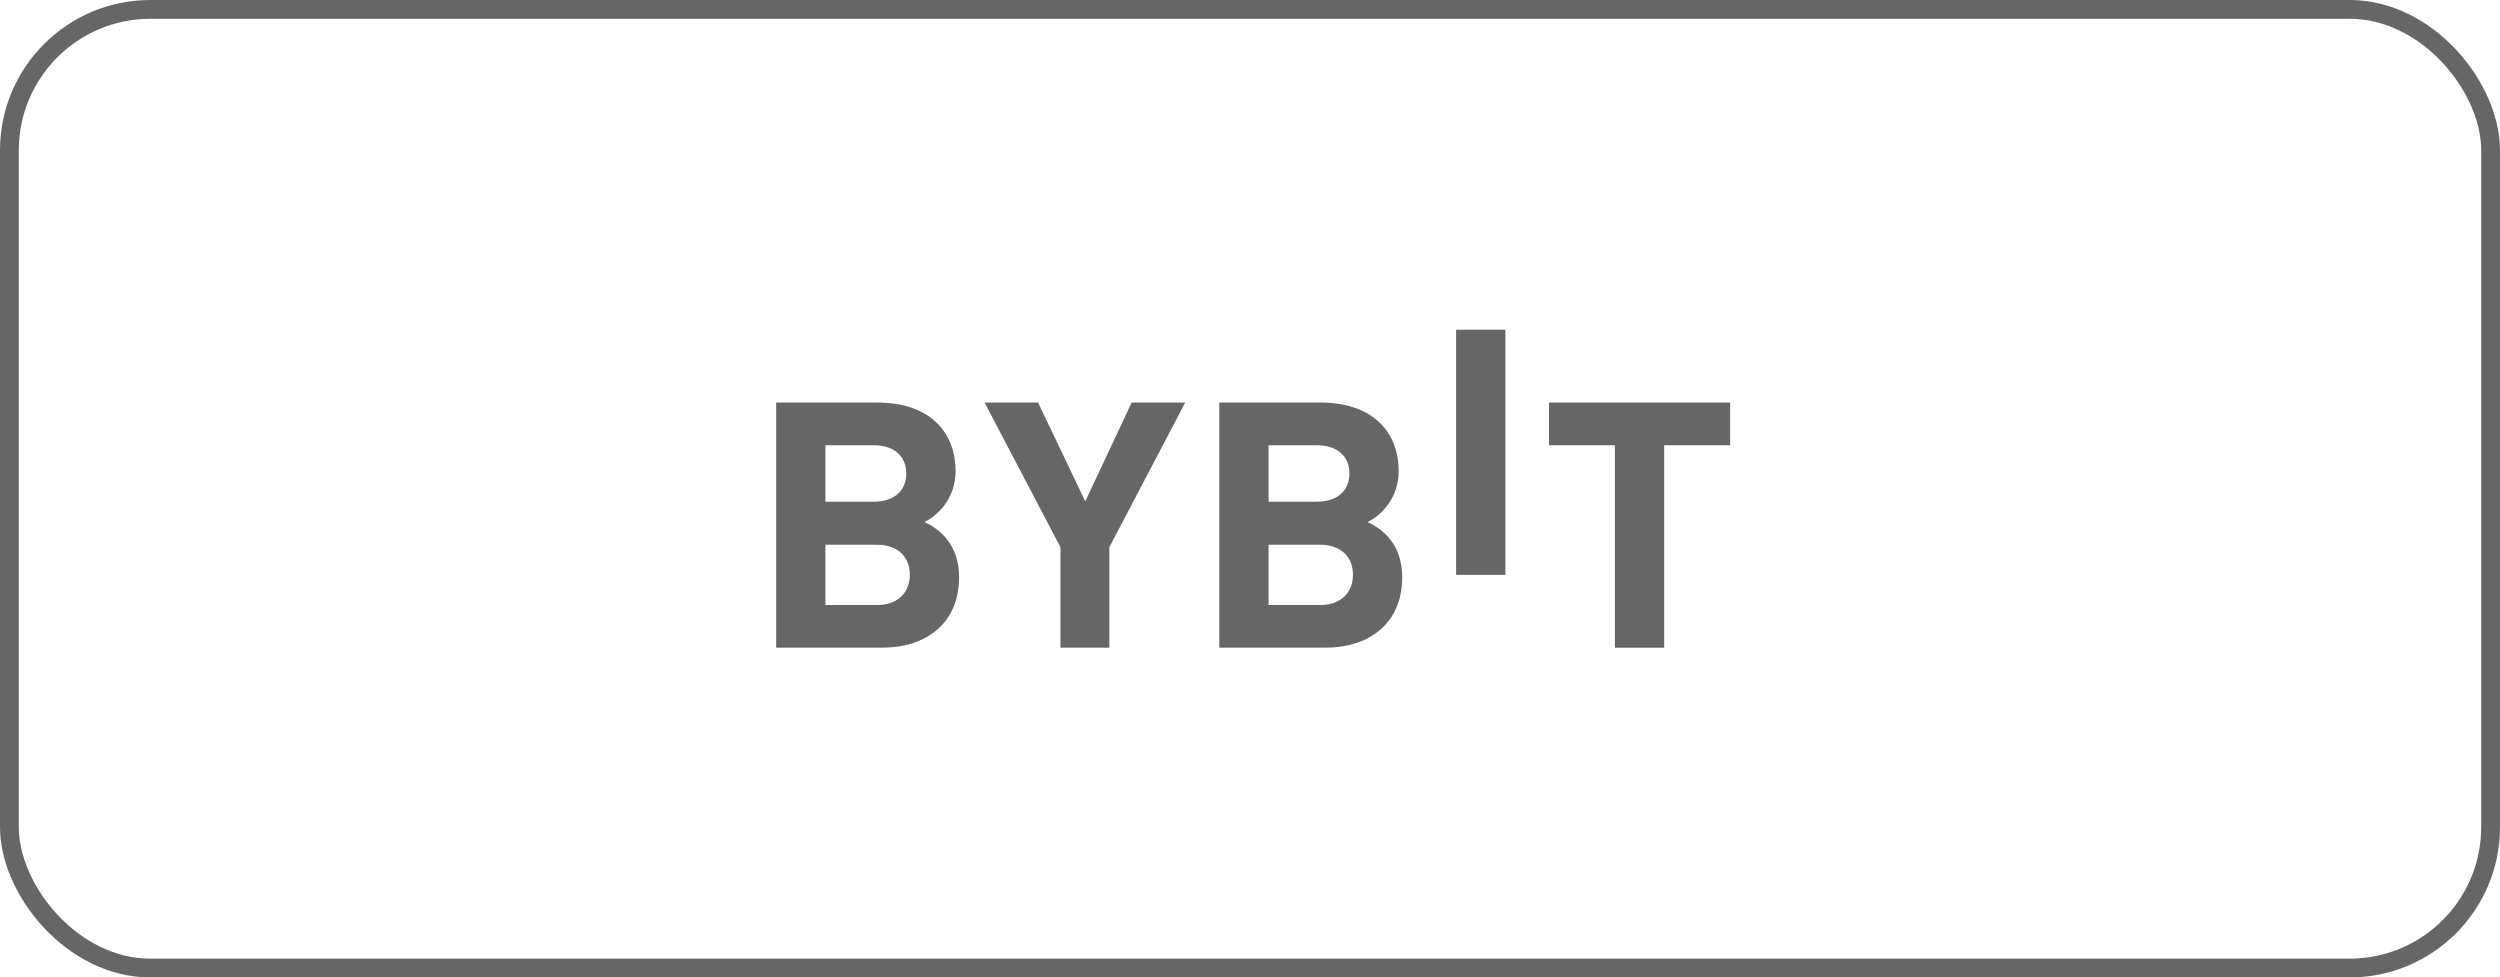 <svg width="133" height="52" viewBox="0 0 133 52" fill="none" xmlns="http://www.w3.org/2000/svg">
<rect x="0.5" y="0.5" width="132" height="51" rx="7.5" stroke="black" stroke-opacity="0.6"/>
<path d="M77.465 30.583V17.541H80.086V30.583H77.465Z" fill="black" fill-opacity="0.6"/>
<path d="M46.913 34.457H41.293V21.416H46.687C49.308 21.416 50.836 22.844 50.836 25.079C50.836 26.526 49.855 27.46 49.176 27.772C49.986 28.138 51.024 28.962 51.024 30.703C51.024 33.138 49.308 34.457 46.913 34.457ZM46.479 23.687H43.914V26.691H46.479C47.592 26.691 48.214 26.087 48.214 25.189C48.214 24.292 47.592 23.687 46.479 23.687ZM46.649 28.981H43.914V32.187H46.649C47.837 32.187 48.402 31.454 48.402 30.574C48.402 29.695 47.836 28.981 46.649 28.981Z" fill="black" fill-opacity="0.6"/>
<path d="M59.018 29.109V34.457H56.415V29.109L52.379 21.416H55.226L57.735 26.672L60.205 21.416H63.053L59.018 29.109Z" fill="black" fill-opacity="0.6"/>
<path d="M70.487 34.457H64.867V21.416H70.261C72.882 21.416 74.41 22.844 74.41 25.079C74.41 26.526 73.429 27.46 72.75 27.772C73.561 28.138 74.598 28.962 74.598 30.703C74.598 33.138 72.882 34.457 70.487 34.457ZM70.054 23.687H67.489V26.691H70.054C71.166 26.691 71.789 26.087 71.789 25.189C71.789 24.292 71.166 23.687 70.054 23.687ZM70.223 28.981H67.489V32.187H70.223C71.412 32.187 71.977 31.454 71.977 30.574C71.977 29.695 71.412 28.981 70.223 28.981Z" fill="black" fill-opacity="0.6"/>
<path d="M88.535 23.687V34.458H85.914V23.687H82.406V21.416H92.043V23.687H88.535Z" fill="black" fill-opacity="0.6"/>
</svg>
